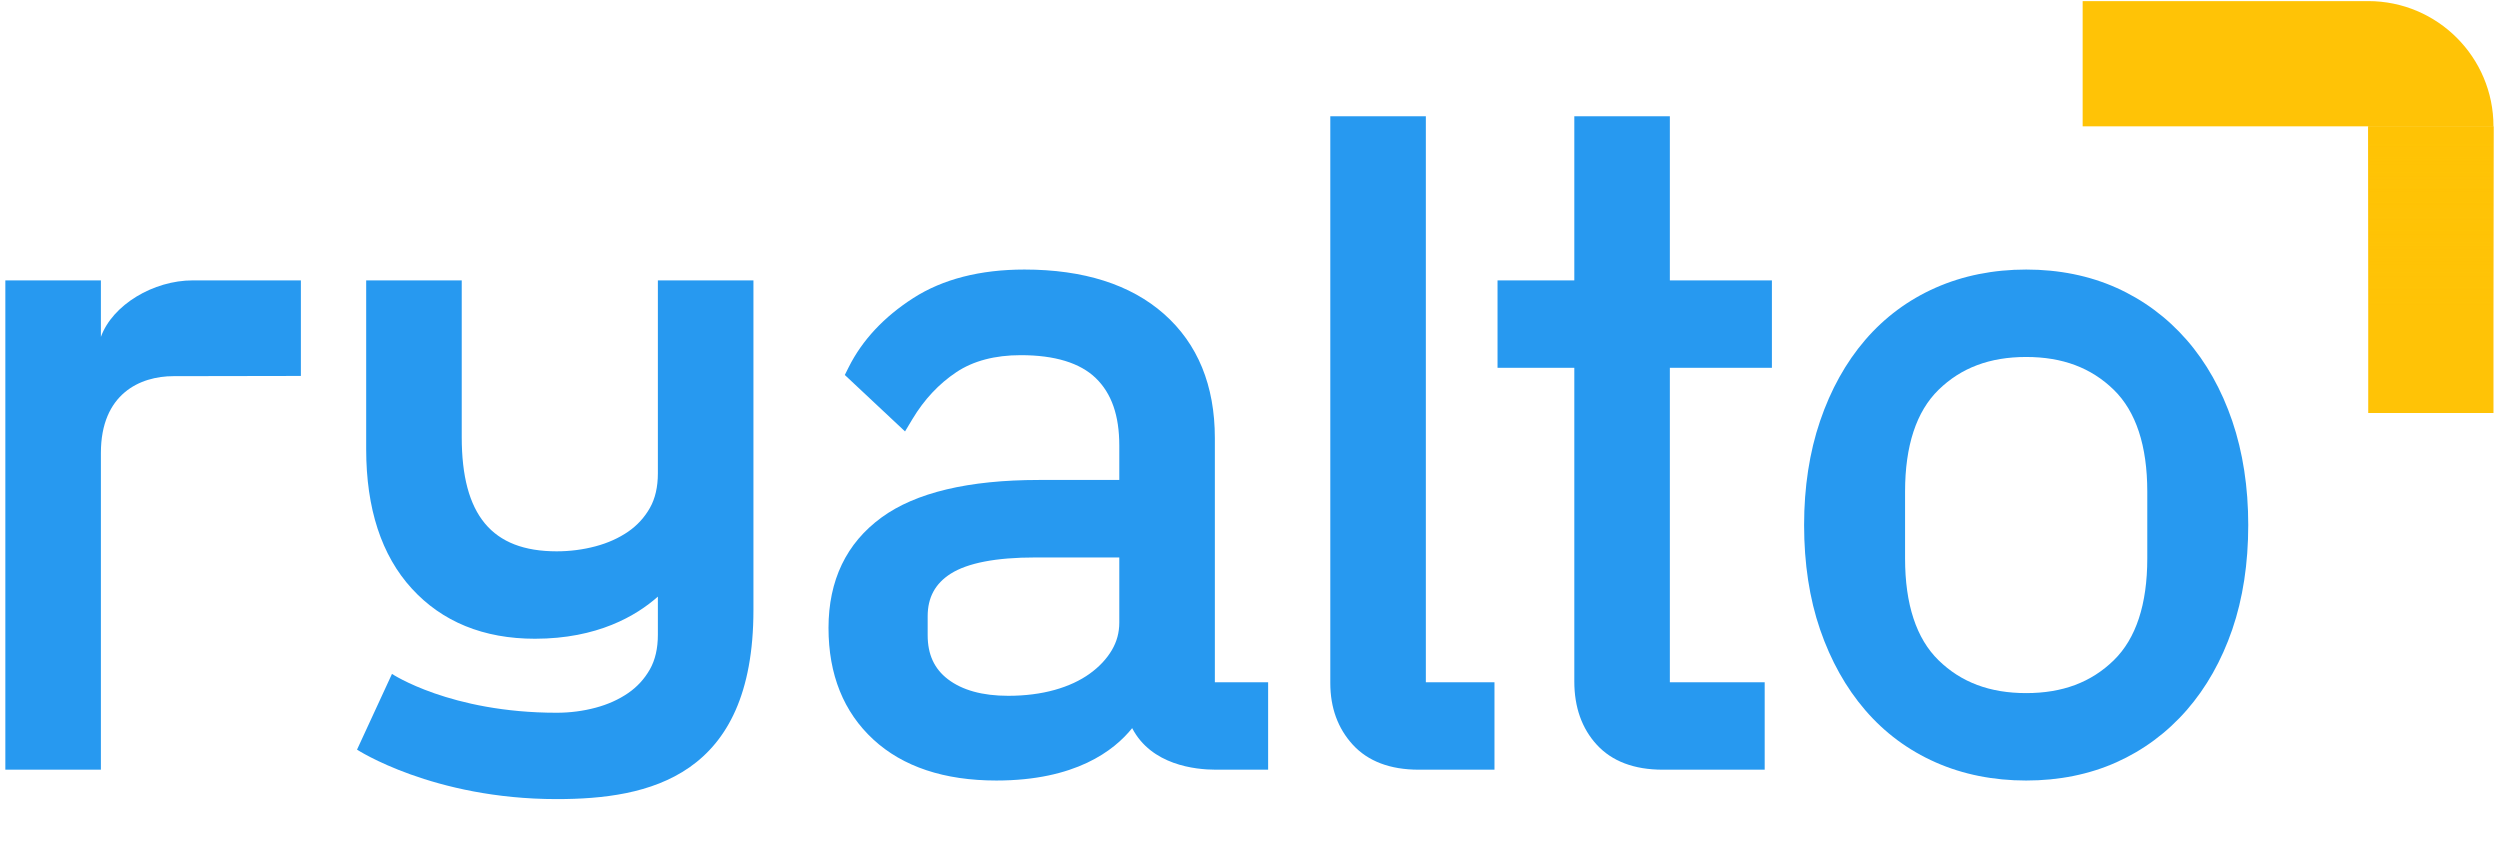 <?xml version="1.0" encoding="UTF-8"?>
<svg width="94px" height="32px" viewBox="0 0 425 145" version="1.1" xmlns="http://www.w3.org/2000/svg" xmlns:xlink="http://www.w3.org/1999/xlink">
    <!-- Generator: Sketch 50.2 (55047) - http://www.bohemiancoding.com/sketch -->
    <title>Ryalto logo</title>
    <desc>Ryalto logo - Created with Sketch.</desc>
    <defs>
        <linearGradient x1="50.003%" y1="2.971%" x2="50.003%" y2="99.474%" id="linearGradient-1">
            <stop stop-color="#FFC305" offset="0%"></stop>
            <stop stop-color="#FFC305" stop-opacity="0" offset="100%"></stop>
        </linearGradient>
    </defs>
    <g id="Logo-Pack-RGB" stroke="none" stroke-width="1" fill="none" fill-rule="evenodd">
        <g id="Group">
            <path d="M424.357,21.527 L354.364,21.527 L354.364,0.188 L403.018,0.188 C414.803,0.188 424.357,9.742 424.357,21.527" id="Fill-1" fill="#FFC306"></path>
            <polygon id="Fill-3" fill="#FFC306" points="403.018 70.365 424.357 70.365 424.357 21.527 403.018 21.527"></polygon>
            <path d="M157.583,104.993 C157.583,101.795 158.868,99.423 161.506,97.745 C164.401,95.909 169.245,94.977 175.906,94.977 L190.231,94.977 L190.231,106.069 C190.231,107.775 189.817,109.308 188.966,110.757 C188.084,112.256 186.821,113.605 185.207,114.769 C183.559,115.961 181.543,116.894 179.219,117.545 C176.84,118.211 174.173,118.548 171.292,118.548 C166.936,118.548 163.487,117.598 161.032,115.724 C158.71,113.952 157.583,111.499 157.583,108.223 L157.583,104.993 Z M206.512,116.24 L206.512,74.624 C206.512,65.677 203.594,58.564 197.839,53.484 C192.154,48.468 184.154,45.924 174.061,45.924 C166.528,45.924 160.162,47.556 155.141,50.777 C150.139,53.985 146.435,57.95 144.127,62.561 L143.465,63.886 L153.726,73.504 L154.992,71.395 C156.983,68.075 159.5,65.389 162.469,63.409 C165.351,61.486 169.044,60.512 173.446,60.512 C179.243,60.512 183.541,61.826 186.22,64.415 C188.919,67.026 190.231,70.786 190.231,75.913 L190.231,81.774 L176.523,81.774 C164.554,81.774 155.541,83.922 149.734,88.156 C143.732,92.532 140.688,98.87 140.688,106.993 C140.688,114.923 143.257,121.315 148.327,125.992 C153.351,130.629 160.404,132.981 169.292,132.981 C182.721,132.981 189.337,127.91 192.423,124.055 C195.692,130.351 203.173,131.136 206.68,131.136 L215.589,131.136 L215.589,116.24 L206.512,116.24 Z" id="Fill-5" fill="#2799F0"></path>
            <path d="M242.46,116.24 L242.46,19.811 L226.181,19.811 L226.181,116.379 C226.181,120.57 227.469,124.102 230.008,126.874 C232.594,129.701 236.373,131.136 241.244,131.136 L254.153,131.136 L254.153,116.24 L242.46,116.24 Z" id="Fill-6" fill="#2799F0"></path>
            <path d="M365.374,83.76 L365.374,95.147 C365.374,102.964 363.452,108.801 359.664,112.496 C355.807,116.259 350.925,118.087 344.74,118.087 C338.554,118.087 333.672,116.259 329.816,112.496 C326.028,108.802 324.107,102.965 324.107,95.147 L324.107,83.76 C324.107,75.944 326.028,70.106 329.816,66.41 C333.674,62.648 338.556,60.82 344.74,60.82 C350.923,60.82 355.805,62.649 359.664,66.41 C363.452,70.108 365.374,75.945 365.374,83.76 M379.855,71.735 C378.033,66.385 375.42,61.734 372.085,57.912 C368.728,54.072 364.693,51.08 360.09,49.021 C355.489,46.967 350.325,45.925 344.74,45.925 C339.156,45.925 333.968,46.965 329.32,49.018 C324.657,51.079 320.616,54.075 317.31,57.925 C314.028,61.741 311.444,66.388 309.626,71.735 C307.82,77.041 306.905,83.002 306.905,89.454 C306.905,96.01 307.821,101.998 309.628,107.253 C311.447,112.551 314.03,117.17 317.309,120.981 C320.616,124.833 324.657,127.829 329.321,129.889 C333.967,131.942 339.154,132.982 344.74,132.982 C350.326,132.982 355.49,131.941 360.091,129.886 C364.693,127.829 368.728,124.837 372.086,120.993 C375.417,117.177 378.03,112.555 379.853,107.253 C381.66,101.989 382.576,96 382.576,89.454 C382.576,83.011 381.661,77.05 379.855,71.735" id="Fill-7" fill="#2799F0"></path>
            <path d="M111.617,47.771 L111.617,80.65 C111.617,82.965 111.16,84.945 110.26,86.535 C109.339,88.162 108.092,89.523 106.555,90.58 C104.954,91.681 103.09,92.519 101.012,93.073 C98.883,93.643 96.648,93.932 94.37,93.932 C83.338,93.932 78.199,87.751 78.199,74.48 L78.199,47.771 L61.919,47.771 L61.919,76.53 C61.919,86.641 64.527,94.623 69.67,100.254 C74.856,105.941 81.924,108.826 90.677,108.826 C101.326,108.826 107.951,104.904 111.617,101.647 L111.617,108.152 C111.617,110.467 111.16,112.447 110.26,114.037 C109.339,115.664 108.092,117.025 106.555,118.082 C104.954,119.183 103.09,120.021 101.012,120.575 C98.883,121.145 96.648,121.434 94.37,121.434 C76.256,121.434 66.315,114.816 66.315,114.816 L60.359,127.72 C60.359,127.72 73.278,136.146 94.37,136.146 C109.979,136.146 127.898,132.484 127.898,103.936 L127.898,47.771 L111.617,47.771 Z" id="Fill-8" fill="#2799F0"></path>
            <path d="M301.42,62.666 L301.42,47.77 L284.032,47.77 L284.032,19.811 L267.754,19.811 L267.754,47.77 L254.674,47.77 L254.674,62.666 L267.754,62.666 L267.754,116.1 C267.754,120.49 269.043,124.12 271.584,126.885 C274.17,129.706 277.948,131.136 282.816,131.136 L300.19,131.136 L300.19,116.24 L284.032,116.24 L284.032,62.666 L301.42,62.666 Z" id="Fill-9" fill="#2799F0"></path>
            <path d="M32.361,47.771 C25.69,47.771 18.704,51.921 16.721,57.397 L16.721,47.771 L0.442,47.771 L0.442,131.136 L16.721,131.136 L16.721,77.17 C16.721,67.102 23.382,64.088 29.092,64.088 C34.802,64.088 50.794,64.051 50.794,64.051 L50.794,47.771 L32.361,47.771 Z" id="Fill-10" fill="#2799F0"></path>
            <polygon id="Fill-11" fill="url(#linearGradient-1)" style="mix-blend-mode: multiply;" points="403.018 53.711 424.357 53.711 424.357 21.527 403.018 21.527"></polygon>
        </g>
    </g>
</svg>
